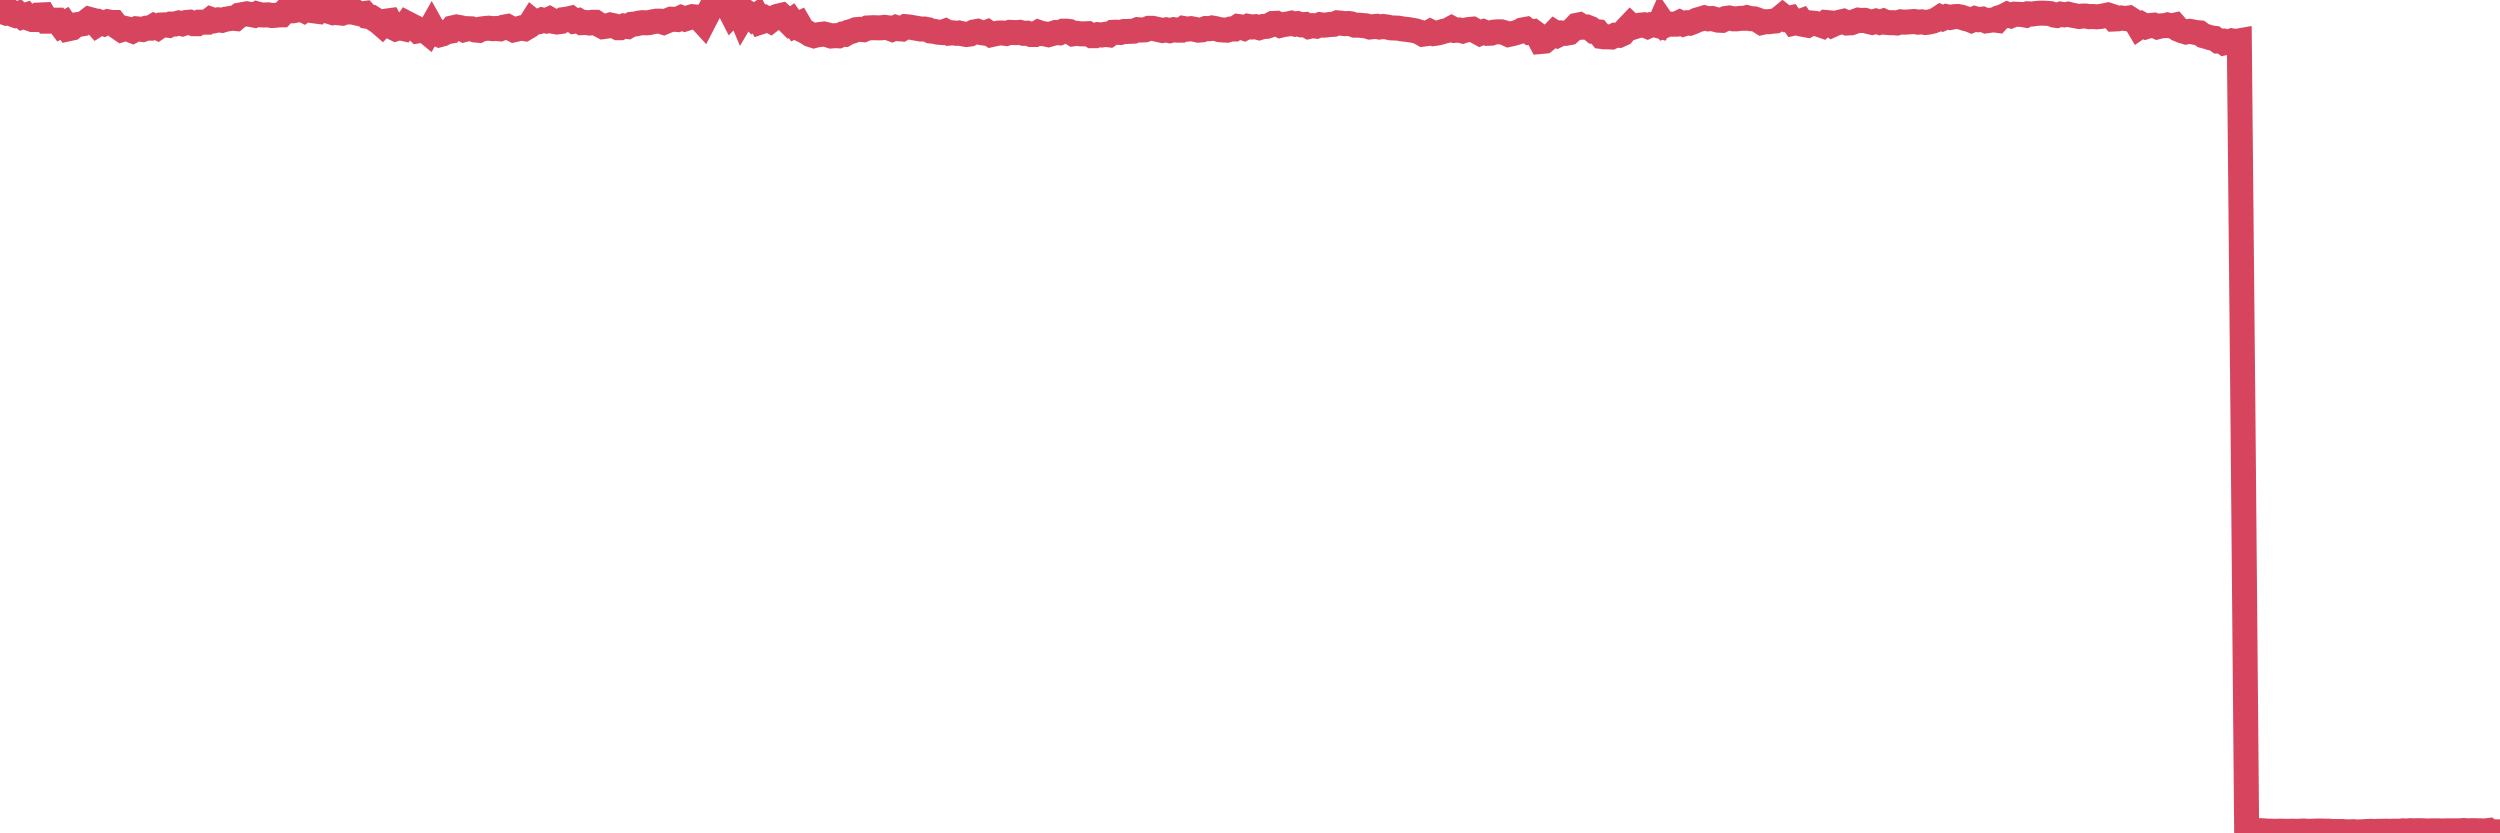 <?xml version="1.0"?><svg width="150px" height="50px" xmlns="http://www.w3.org/2000/svg" xmlns:xlink="http://www.w3.org/1999/xlink"> <polyline fill="none" stroke="#d6455d" stroke-width="1.5px" stroke-linecap="round" stroke-miterlimit="5" points="0.00,0.65 0.22,0.73 0.45,0.56 0.67,0.83 0.89,0.91 1.12,0.82 1.34,1.00 1.56,0.92 1.71,1.09 1.94,1.17 2.16,1.17 2.38,0.90 2.61,0.89 2.83,1.27 3.05,1.27 3.28,1.21 3.42,1.21 3.65,1.52 3.87,1.40 4.09,1.73 4.32,1.68 4.54,1.49 4.76,1.46 4.99,1.42 5.14,1.33 5.36,1.16 5.58,1.22 5.81,1.48 6.03,1.34 6.25,1.42 6.48,1.31 6.70,1.35 6.85,1.35 7.07,1.63 7.29,1.78 7.52,1.71 7.74,1.76 7.96,1.85 8.19,1.73 8.41,1.75 8.56,1.77 8.78,1.69 9.01,1.69 9.23,1.56 9.45,1.66 9.68,1.50 9.90,1.49 10.12,1.52 10.27,1.44 10.50,1.44 10.72,1.38 10.94,1.43 11.17,1.35 11.39,1.33 11.61,1.42 11.84,1.42 11.98,1.33 12.21,1.33 12.43,1.33 12.65,1.16 12.88,1.24 13.10,1.19 13.32,1.22 13.55,1.15 13.70,1.13 13.92,1.09 14.14,1.11 14.37,0.91 14.59,0.87 14.81,0.83 15.04,0.87 15.26,0.91 15.41,0.83 15.63,0.89 15.85,0.90 16.08,0.89 16.30,0.93 16.52,0.92 16.75,0.89 16.90,0.89 17.12,0.66 17.34,0.64 17.57,0.65 17.79,0.61 18.01,0.50 18.24,0.62 18.46,0.47 18.61,0.49 18.83,0.65 19.06,0.68 19.28,0.43 19.50,0.62 19.73,0.68 19.95,0.75 20.17,0.68 20.32,0.77 20.54,0.79 20.77,0.71 20.99,0.72 21.21,0.63 21.44,0.79 21.66,0.84 21.88,0.81 22.03,0.98 22.26,1.02 22.48,1.16 22.70,1.30 22.93,1.50 23.15,1.27 23.37,1.24 23.60,1.66 23.74,1.73 23.97,1.66 24.19,1.71 24.41,1.40 24.64,1.52 24.86,1.63 25.08,1.85 25.31,1.81 25.46,1.80 25.68,1.98 25.90,1.59 26.13,2.00 26.35,2.09 26.57,2.03 26.80,1.91 27.02,1.87 27.17,1.67 27.39,1.62 27.62,1.66 27.84,1.78 28.06,1.72 28.29,1.73 28.51,1.80 28.73,1.82 28.88,1.74 29.10,1.71 29.33,1.69 29.55,1.72 29.77,1.71 30.00,1.73 30.22,1.63 30.44,1.59 30.59,1.67 30.82,1.79 31.04,1.74 31.26,1.68 31.49,1.72 31.71,1.59 31.93,1.24 32.08,1.36 32.31,1.31 32.53,1.20 32.75,1.25 32.97,1.15 33.20,1.28 33.42,1.32 33.64,1.29 33.79,1.18 34.02,1.15 34.24,1.10 34.46,1.27 34.69,1.23 34.91,1.36 35.13,1.35 35.36,1.38 35.51,1.34 35.73,1.34 35.95,1.48 36.18,1.60 36.40,1.57 36.62,1.50 36.85,1.55 37.07,1.66 37.22,1.66 37.44,1.56 37.66,1.59 37.89,1.46 38.11,1.44 38.33,1.39 38.56,1.36 38.78,1.37 38.93,1.36 39.15,1.31 39.38,1.27 39.60,1.27 39.82,1.34 40.05,1.24 40.27,1.15 40.49,1.16 40.64,1.17 40.87,1.06 41.09,1.14 41.31,1.07 41.54,1.00 41.76,1.02 41.98,1.11 42.20,1.35 42.35,1.06 42.58,0.62 42.80,0.22 43.02,0.15 43.25,0.09 43.47,0.00 43.69,0.41 43.92,0.86 44.07,0.71 44.29,0.57 44.51,1.09 44.74,0.70 44.96,0.84 45.18,1.08 45.41,0.92 45.63,1.32 45.78,1.27 46.00,1.12 46.22,1.24 46.45,1.06 46.67,0.97 46.89,0.92 47.12,1.13 47.34,1.35 47.49,1.24 47.71,1.54 47.94,1.43 48.16,1.81 48.38,1.92 48.61,2.07 48.83,2.14 48.98,2.10 49.20,2.07 49.43,2.04 49.65,2.09 49.87,2.16 50.10,2.14 50.32,2.15 50.54,2.05 50.69,2.06 50.91,1.93 51.14,1.87 51.36,1.78 51.58,1.76 51.81,1.78 52.03,1.68 52.25,1.67 52.40,1.66 52.63,1.67 52.85,1.67 53.07,1.64 53.30,1.67 53.52,1.75 53.74,1.65 53.97,1.73 54.11,1.74 54.34,1.60 54.56,1.62 54.78,1.66 55.01,1.70 55.23,1.74 55.45,1.74 55.68,1.78 55.83,1.86 56.05,1.88 56.27,1.93 56.50,1.95 56.72,1.87 56.94,1.99 57.17,1.97 57.39,2.00 57.54,1.98 57.76,2.03 57.99,2.07 58.21,2.04 58.43,1.92 58.66,1.88 58.88,1.96 59.10,1.99 59.25,1.93 59.47,2.08 59.70,2.03 59.92,1.98 60.14,1.98 60.37,2.01 60.59,1.94 60.81,1.95 60.96,1.96 61.19,1.94 61.41,2.00 61.63,1.99 61.86,2.07 62.08,2.07 62.30,1.94 62.53,2.02 62.67,2.03 62.90,2.08 63.12,2.02 63.34,1.95 63.57,1.97 63.79,1.87 64.01,1.87 64.16,1.89 64.39,2.03 64.61,2.00 64.83,2.03 65.06,2.03 65.28,2.02 65.50,2.14 65.73,2.14 65.88,2.08 66.10,2.10 66.32,2.06 66.55,2.09 66.77,1.94 66.99,1.93 67.22,1.95 67.44,1.89 67.59,1.89 67.81,1.88 68.03,1.87 68.26,1.78 68.48,1.80 68.70,1.79 68.93,1.70 69.15,1.70 69.30,1.73 69.52,1.78 69.75,1.83 69.97,1.79 70.19,1.84 70.42,1.78 70.64,1.81 70.86,1.81 71.01,1.71 71.23,1.75 71.46,1.72 71.68,1.76 71.90,1.81 72.13,1.79 72.35,1.71 72.57,1.72 72.72,1.68 72.95,1.72 73.17,1.78 73.39,1.80 73.62,1.81 73.84,1.74 74.06,1.74 74.29,1.59 74.44,1.61 74.66,1.69 74.88,1.58 75.11,1.62 75.33,1.60 75.55,1.66 75.78,1.59 76.00,1.58 76.15,1.53 76.37,1.41 76.59,1.40 76.82,1.52 77.04,1.47 77.26,1.44 77.49,1.39 77.71,1.45 77.86,1.42 78.08,1.49 78.31,1.47 78.53,1.59 78.75,1.54 78.98,1.57 79.20,1.48 79.42,1.51 79.57,1.50 79.79,1.47 80.02,1.46 80.24,1.37 80.46,1.39 80.69,1.42 80.91,1.41 81.06,1.43 81.28,1.51 81.51,1.51 81.73,1.53 81.95,1.55 82.18,1.62 82.40,1.60 82.62,1.58 82.77,1.62 83.00,1.59 83.22,1.62 83.44,1.67 83.67,1.68 83.89,1.69 84.11,1.73 84.34,1.76 84.48,1.77 84.71,1.81 84.93,1.85 85.15,1.92 85.38,2.05 85.60,2.02 85.82,1.90 86.05,2.01 86.20,1.99 86.42,1.94 86.64,1.87 86.87,1.82 87.09,1.70 87.31,1.82 87.54,1.80 87.76,1.86 87.91,1.81 88.13,1.77 88.35,1.75 88.58,1.88 88.80,2.00 89.02,1.91 89.25,2.00 89.47,1.99 89.62,1.93 89.84,1.91 90.07,1.91 90.29,1.97 90.51,2.07 90.74,2.02 90.96,1.96 91.18,1.89 91.33,1.80 91.56,1.76 91.78,1.93 92.00,1.90 92.23,2.07 92.45,2.49 92.67,2.47 92.90,2.29 93.04,2.19 93.27,1.95 93.49,2.09 93.71,1.98 93.94,2.00 94.16,1.96 94.38,1.76 94.61,1.52 94.76,1.49 94.98,1.63 95.20,1.62 95.43,1.71 95.65,1.89 95.87,1.91 96.10,2.19 96.25,2.21 96.47,2.21 96.69,2.22 96.92,2.11 97.14,2.12 97.36,2.02 97.58,1.74 97.81,1.50 97.96,1.64 98.18,1.57 98.40,1.51 98.63,1.49 98.85,1.58 99.07,1.48 99.30,1.49 99.52,1.55 99.67,1.21 99.89,1.53 100.12,1.44 100.34,1.45 100.56,1.45 100.79,1.34 101.01,1.44 101.23,1.37 101.38,1.39 101.60,1.31 101.83,1.20 102.05,1.14 102.27,1.07 102.50,1.13 102.72,1.11 102.94,1.17 103.09,1.21 103.32,1.22 103.54,1.11 103.76,1.08 103.99,1.13 104.21,1.13 104.43,1.10 104.66,1.10 104.81,1.06 105.03,1.12 105.25,1.13 105.48,1.21 105.70,1.35 105.92,1.30 106.15,1.30 106.37,1.27 106.52,1.26 106.74,1.13 106.96,0.95 107.19,1.13 107.41,1.08 107.63,1.39 107.86,1.34 108.08,1.26 108.23,1.47 108.45,1.51 108.68,1.38 108.90,1.40 109.12,1.46 109.35,1.54 109.57,1.35 109.79,1.37 109.94,1.49 110.16,1.39 110.39,1.33 110.61,1.28 110.83,1.38 111.06,1.37 111.28,1.29 111.50,1.21 111.65,1.23 111.88,1.22 112.10,1.29 112.32,1.34 112.55,1.27 112.77,1.34 112.99,1.27 113.14,1.34 113.37,1.36 113.59,1.36 113.81,1.38 114.04,1.31 114.26,1.33 114.48,1.32 114.71,1.30 114.85,1.29 115.08,1.33 115.30,1.31 115.52,1.35 115.75,1.32 115.97,1.27 116.19,1.18 116.42,1.03 116.57,1.10 116.79,1.00 117.01,1.05 117.24,1.00 117.46,0.99 117.68,1.03 117.91,1.11 118.13,1.16 118.28,1.22 118.50,1.12 118.72,1.18 118.95,1.15 119.17,1.25 119.39,1.22 119.62,1.19 119.84,1.22 119.99,1.05 120.21,0.98 120.44,0.86 120.66,0.94 120.88,0.85 121.11,0.86 121.33,0.87 121.55,0.91 121.70,0.83 121.93,0.84 122.15,0.81 122.37,0.79 122.60,0.79 122.82,0.80 123.04,0.82 123.27,0.91 123.41,0.93 123.64,0.85 123.86,0.89 124.08,0.85 124.31,0.91 124.53,0.95 124.75,0.99 124.98,0.96 125.13,0.96 125.35,1.00 125.57,0.99 125.80,1.01 126.02,0.99 126.24,0.95 126.47,0.90 126.69,0.97 126.84,1.14 127.06,1.13 127.28,1.08 127.51,1.11 127.73,1.08 127.95,1.22 128.18,1.38 128.33,1.63 128.55,1.48 128.77,1.60 129.00,1.53 129.22,1.51 129.44,1.61 129.67,1.55 129.89,1.54 130.04,1.50 130.26,1.56 130.49,1.51 130.71,1.76 130.93,1.85 131.16,1.92 131.38,1.88 131.60,1.92 131.75,1.95 131.97,1.97 132.20,2.14 132.42,2.20 132.64,2.27 132.87,2.30 133.09,2.46 133.31,2.46 133.46,2.57 133.69,2.52 133.91,2.45 134.13,2.49 134.36,2.45 134.58,25.26 134.80,49.91 135.03,49.88 135.17,49.86 135.40,49.85 135.62,49.84 135.84,49.85 136.07,49.87 136.29,49.87 136.51,49.88 136.74,49.87 136.89,49.87 137.11,49.88 137.33,49.88 137.56,49.87 137.78,49.88 138.00,49.87 138.23,49.86 138.45,49.88 138.60,49.88 138.82,49.87 139.05,49.86 139.27,49.86 139.49,49.87 139.72,49.87 139.94,49.89 140.16,49.89 140.31,49.89 140.53,49.89 140.76,49.91 140.98,49.91 141.20,49.90 141.43,49.92 141.65,49.91 141.87,49.90 142.02,49.89 142.25,49.88 142.47,49.89 142.69,49.88 142.92,49.88 143.14,49.87 143.36,49.88 143.59,49.87 143.74,49.87 143.96,49.87 144.18,49.85 144.40,49.86 144.63,49.84 144.85,49.85 145.07,49.84 145.22,49.84 145.45,49.85 145.67,49.86 145.89,49.85 146.12,49.85 146.34,49.85 146.56,49.86 146.79,49.85 146.94,49.85 147.16,49.85 147.38,49.85 147.61,49.85 147.83,49.83 148.05,49.85 148.28,49.84 148.50,49.84 148.65,49.85 148.87,49.85 149.09,49.86 149.32,49.83 149.54,50.00 149.76,49.91 150.00,49.91 "/></svg>